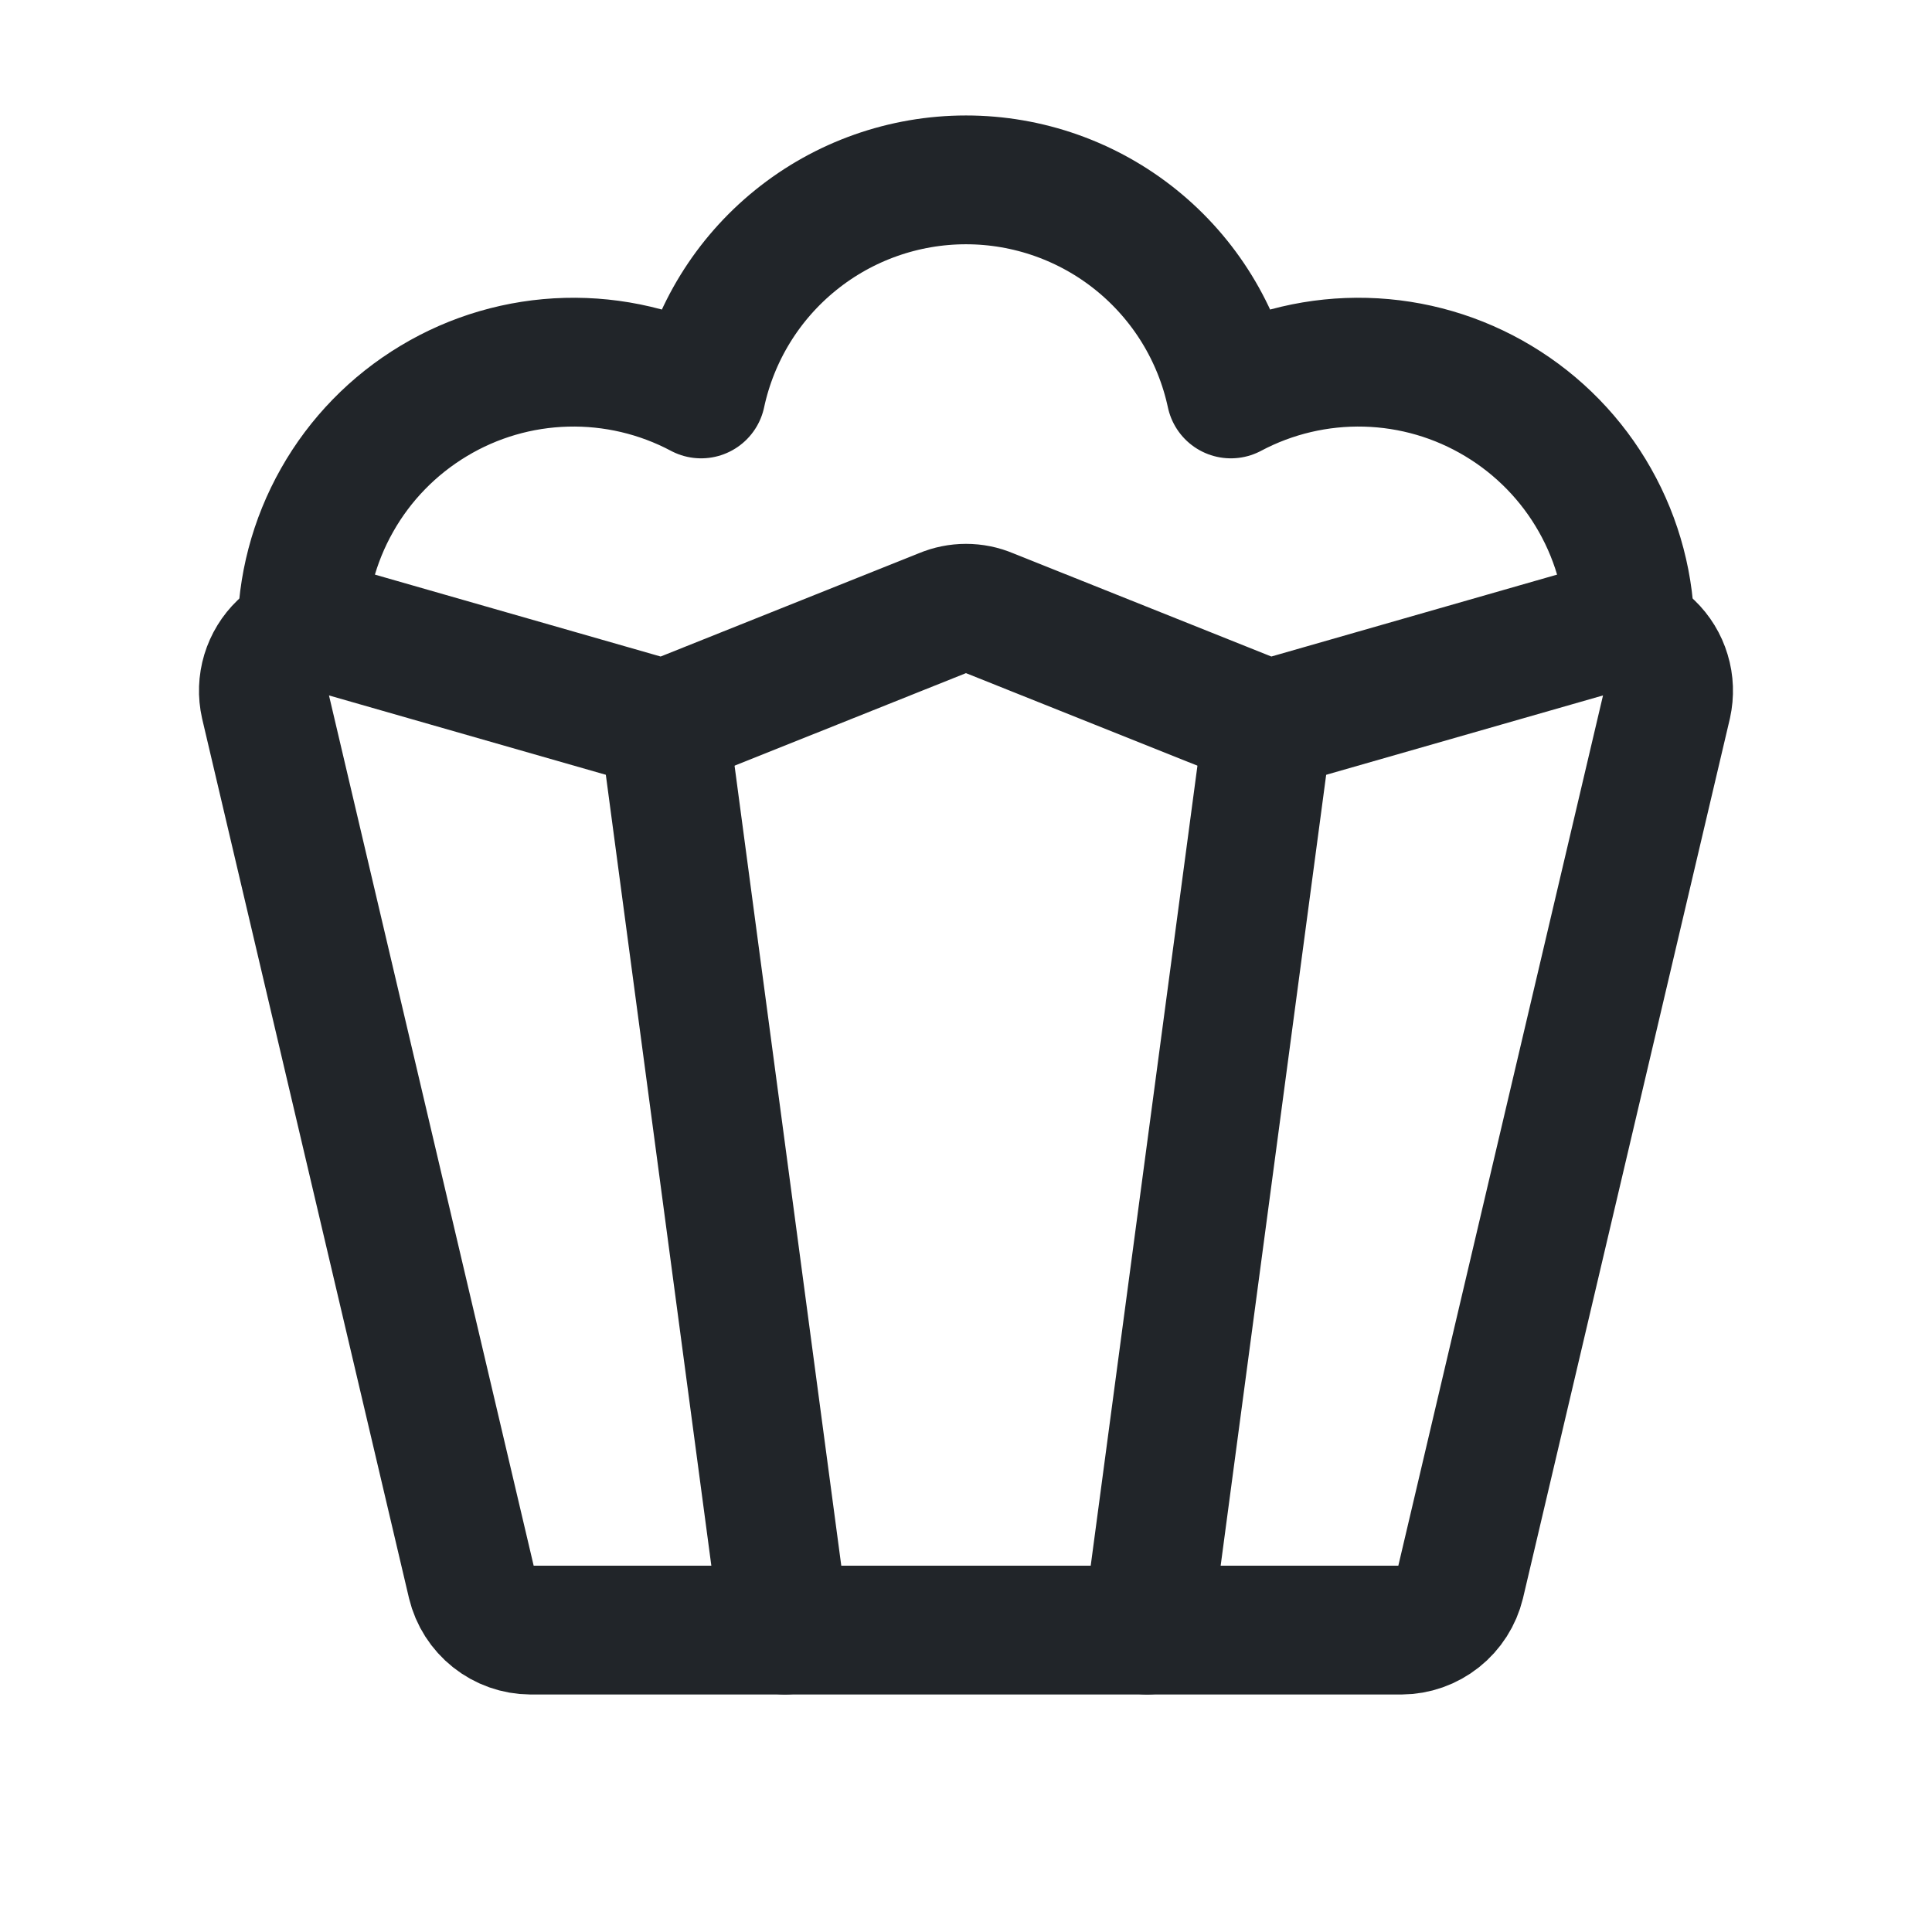 <svg width="30" height="30" viewBox="0 0 30 30" fill="none" xmlns="http://www.w3.org/2000/svg">
<path d="M4.113 10.934L7.324 24.586C7.374 24.792 7.491 24.975 7.656 25.106C7.822 25.238 8.027 25.311 8.238 25.312H21.762C21.973 25.311 22.178 25.238 22.344 25.106C22.509 24.975 22.626 24.792 22.676 24.586L25.887 10.934C25.922 10.774 25.917 10.608 25.869 10.452C25.822 10.295 25.736 10.154 25.618 10.041C25.5 9.928 25.355 9.847 25.197 9.806C25.039 9.765 24.873 9.766 24.715 9.809L19.688 11.25L15.351 9.516C15.24 9.469 15.121 9.445 15 9.445C14.879 9.445 14.76 9.469 14.648 9.516L10.312 11.25L5.285 9.809C5.127 9.766 4.961 9.765 4.803 9.806C4.645 9.847 4.5 9.928 4.382 10.041C4.264 10.154 4.178 10.295 4.13 10.452C4.083 10.608 4.077 10.774 4.113 10.934V10.934Z" stroke="#212529" stroke-width="2" stroke-linecap="round" stroke-linejoin="round"/>
<path d="M10.312 11.25L12.188 25.312" stroke="#212529" stroke-width="2" stroke-linecap="round" stroke-linejoin="round"/>
<path d="M19.688 11.25L17.812 25.312" stroke="#212529" stroke-width="2" stroke-linecap="round" stroke-linejoin="round"/>
<path d="M25.312 9.844C25.313 9.116 25.125 8.4 24.766 7.766C24.408 7.132 23.891 6.602 23.267 6.227C22.643 5.851 21.933 5.644 21.205 5.625C20.477 5.606 19.756 5.775 19.113 6.117C18.911 5.176 18.393 4.333 17.644 3.728C16.896 3.123 15.962 2.793 15 2.793C14.038 2.793 13.104 3.123 12.356 3.728C11.607 4.333 11.089 5.176 10.887 6.117C10.244 5.775 9.523 5.606 8.795 5.625C8.067 5.644 7.357 5.851 6.733 6.227C6.109 6.602 5.592 7.132 5.234 7.766C4.875 8.4 4.687 9.116 4.688 9.844" stroke="#212529" stroke-width="2" stroke-linecap="round" stroke-linejoin="round"/>
</svg>
